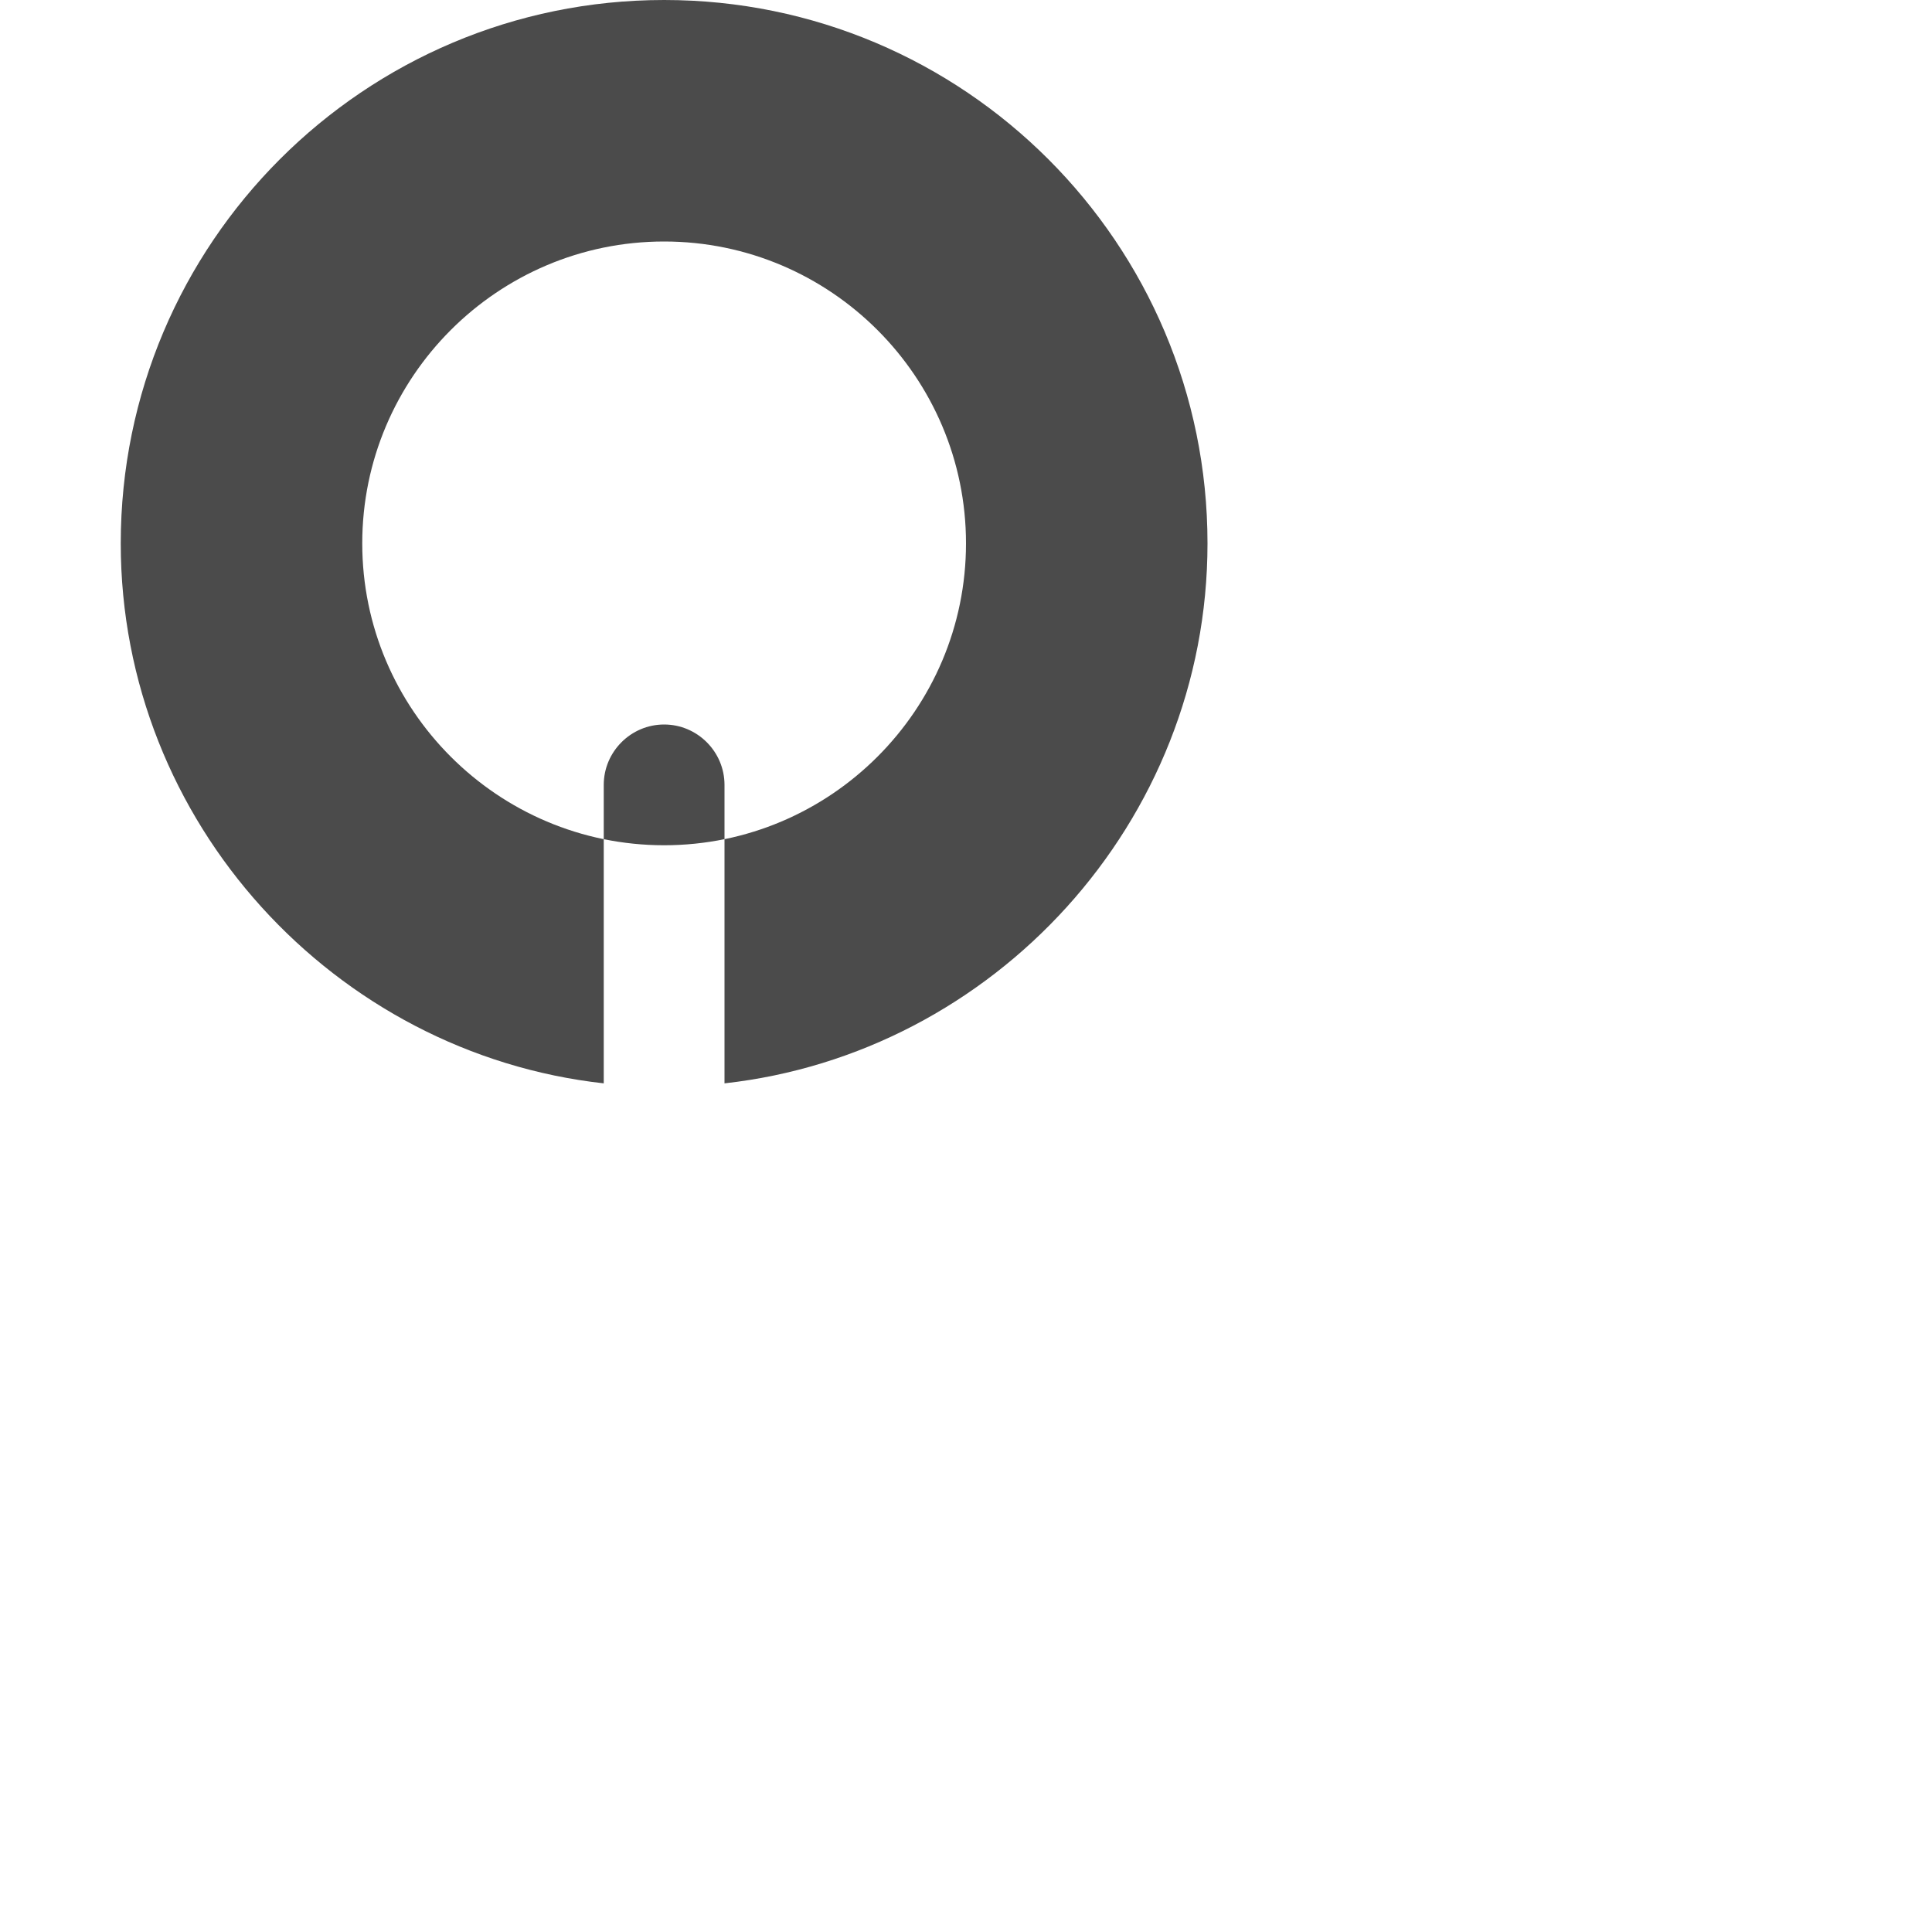 <svg version="1.1" xmlns="http://www.w3.org/2000/svg" viewBox="0 0 512 512">
<path d="M320 144c0-79.5-64.5-144-144-144S32 64.5 32 144c0 74.1 56.8 135.2 128 143.1V208c0-8.8 7.2-16 16-16s16 7.2 16 16v79.1c71.2-7.9 128-69 128-143.1zm-144 80c-44.1 0-80-35.9-80-80s35.9-80 80-80 80 35.9 80 80-35.9 80-80 80z" fill="#4B4B4B"/>
</svg>

